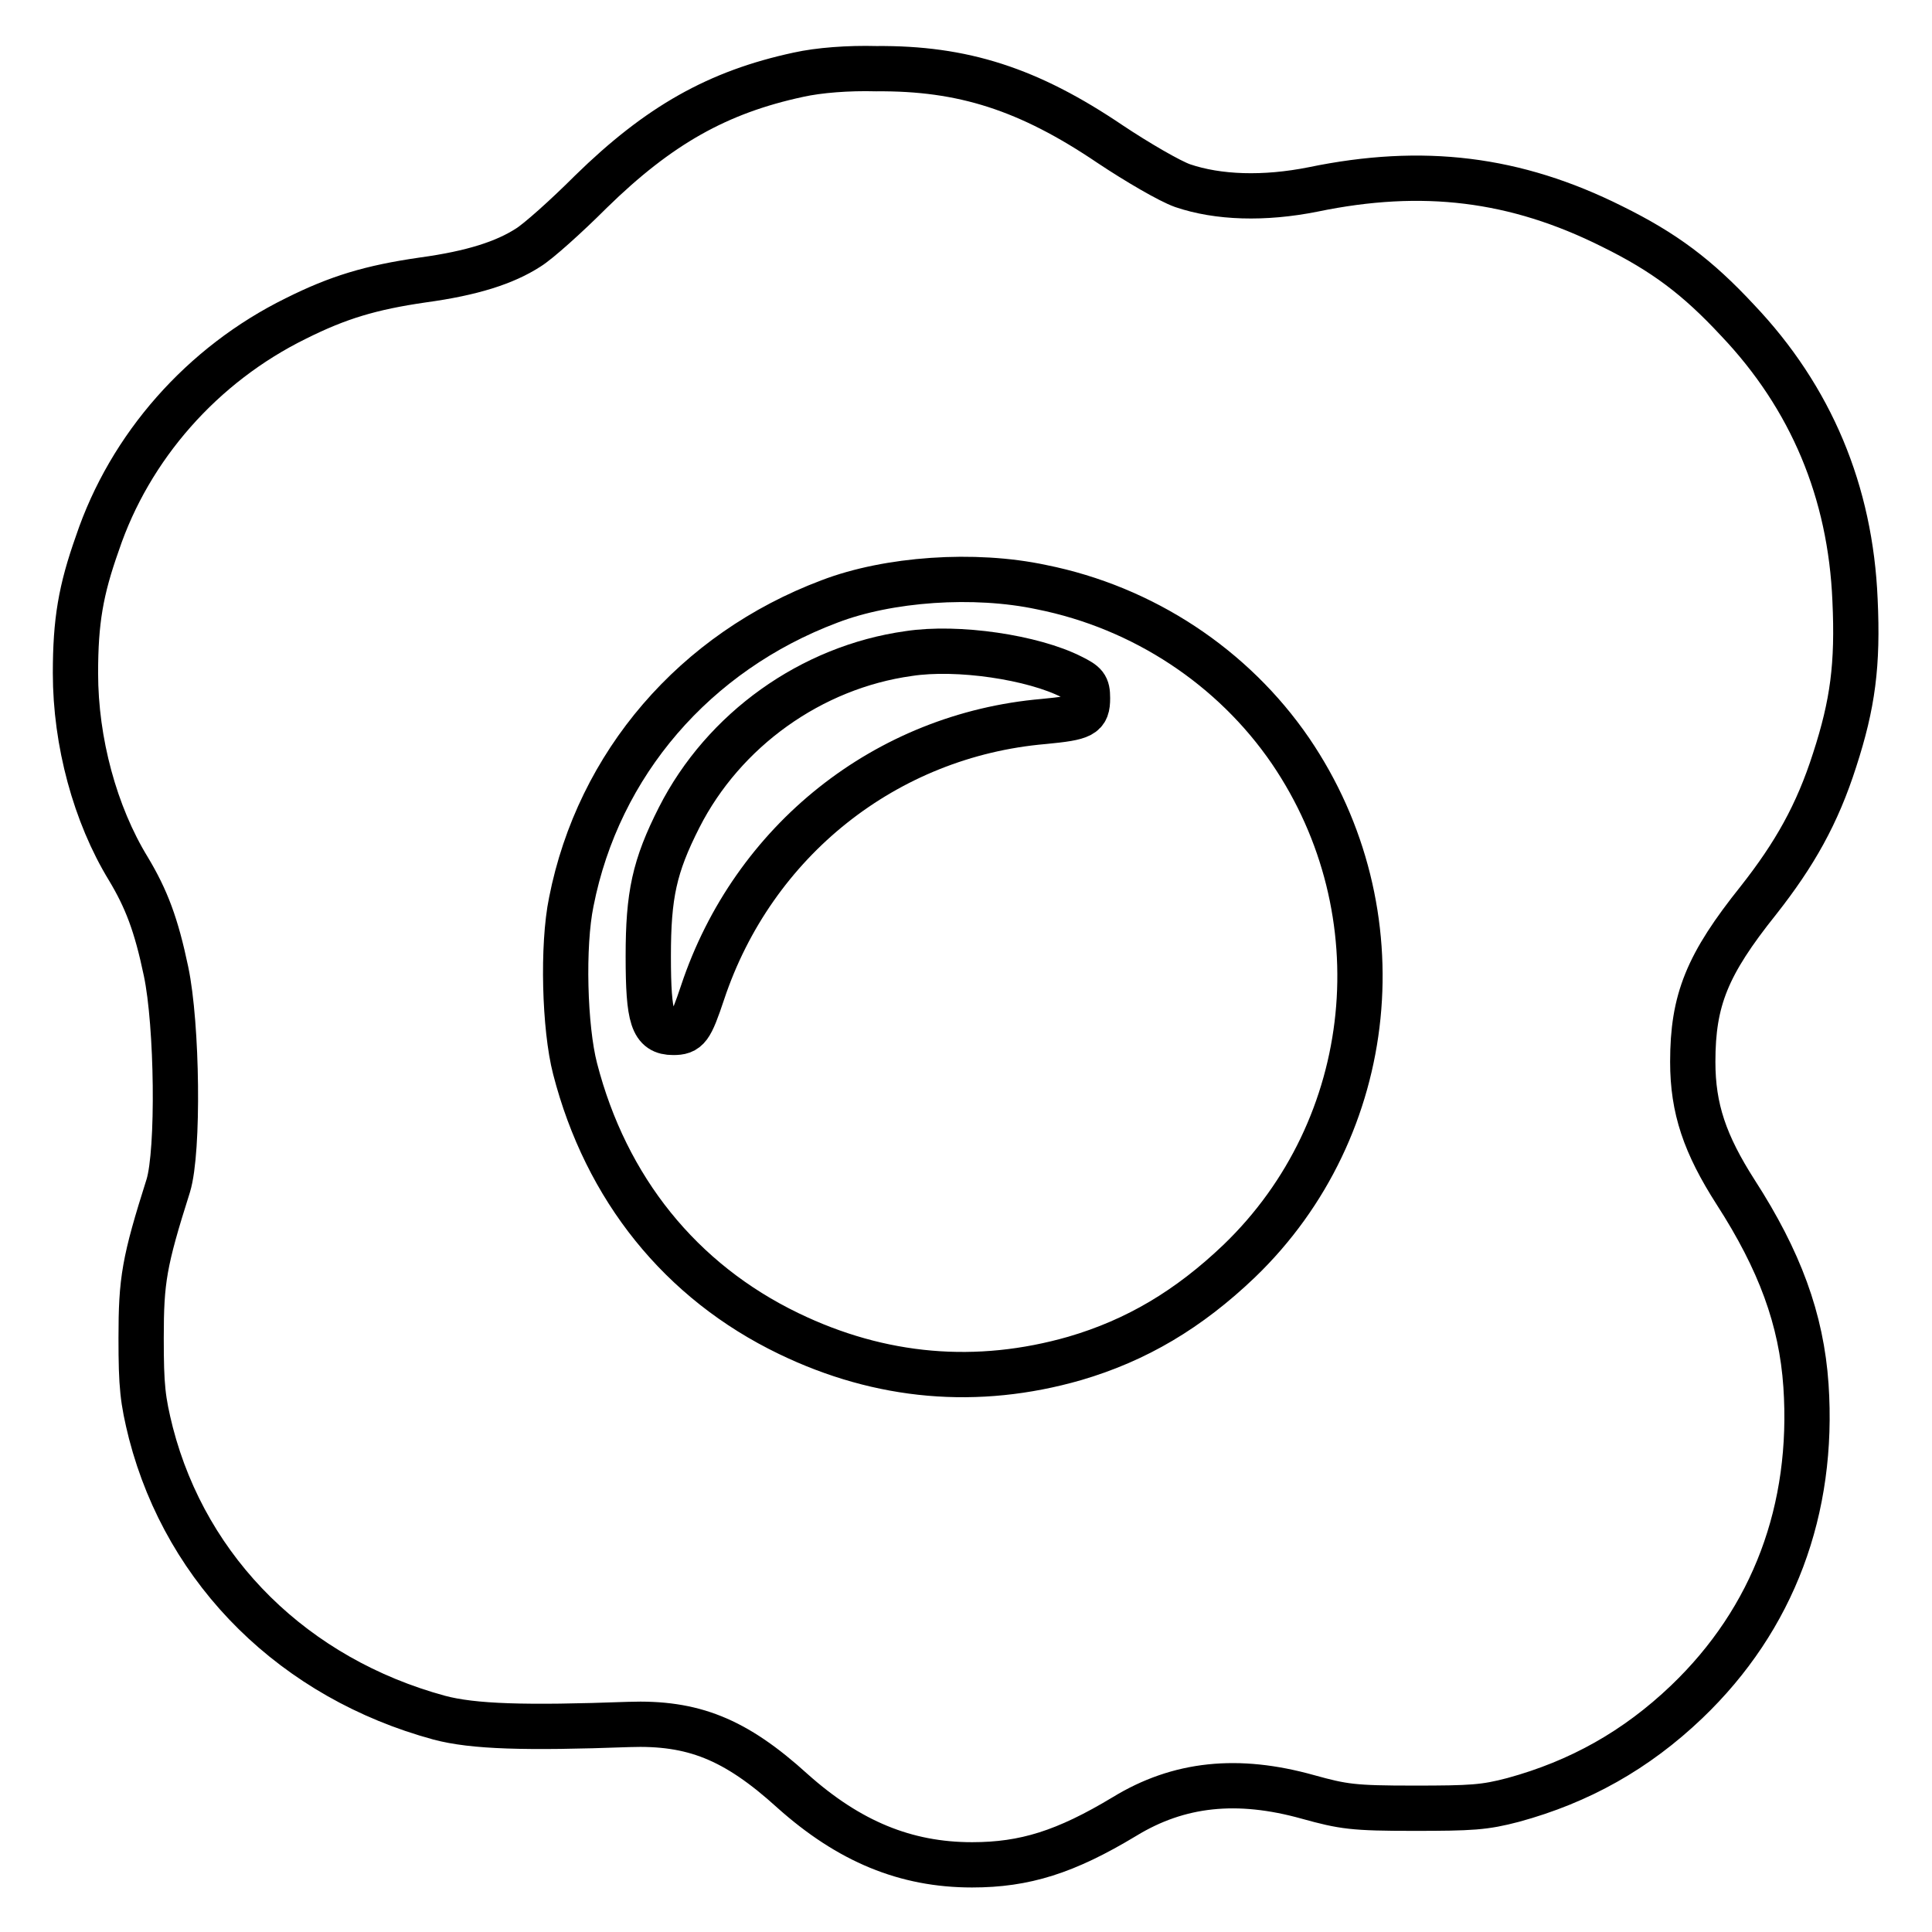 <?xml version="1.0" encoding="utf-8"?>
<!-- Svg Vector Icons : http://www.onlinewebfonts.com/icon -->
<!DOCTYPE svg PUBLIC "-//W3C//DTD SVG 1.1//EN" "http://www.w3.org/Graphics/SVG/1.1/DTD/svg11.dtd">
<svg version="1.1" xmlns="http://www.w3.org/2000/svg" xmlns:xlink="http://www.w3.org/1999/xlink" x="0px" y="0px" viewBox="0 0 256 256" enable-background="new 0 0 256 256" xml:space="preserve">
<g><g><g><path stroke-width="6" fill-opacity="0" stroke="#000000"  d="M105.8,9.9c-10.7,2.3-18.5,6.7-27.5,15.5c-3.3,3.3-7,6.6-8.3,7.4c-3.1,2-7.4,3.4-14,4.3c-6.9,1-11.2,2.3-16.8,5.1c-12.4,6.1-22,17-26.3,29.8C10.7,78.2,10,82.3,10,89.2c0,9.1,2.6,18.7,7,25.9c2.4,4,3.7,7.4,5,13.6c1.5,7.1,1.7,23.8,0.3,28.4c-3.2,10.1-3.6,12.5-3.6,20.2c0,6.4,0.2,8.2,1.3,12.6c4.8,18.5,19.1,32.5,38.2,37.7c4.5,1.2,11.4,1.4,25.1,0.9c8.5-0.3,14.1,1.9,21.7,8.8c7.5,6.7,15,9.8,23.8,9.8c7,0,12.4-1.7,20.2-6.4c7.2-4.4,15-5.2,24.3-2.6c4.7,1.3,6,1.5,14,1.5c7.7,0,9.4-0.1,13.2-1.1c8.8-2.4,16.3-6.6,23-13c11.5-11,16.9-25.5,15.8-41.9c-0.6-8.8-3.5-16.6-9.3-25.6c-4.1-6.4-5.7-11.1-5.7-17.3c0-8.2,1.9-12.9,8.7-21.4c4.8-6.1,7.8-11.4,10.1-18.6c2.4-7.4,3.1-12.6,2.7-21.2c-0.6-14.3-5.8-26.8-15.6-37.1c-5.3-5.7-9.7-9-16.6-12.4c-12.8-6.4-25.1-7.9-39.6-4.9c-6.5,1.3-12.6,1.1-17.3-0.5c-1.7-0.6-6-3.1-9.6-5.5c-10.8-7.3-19.5-10.1-31-10C112.4,9,108.5,9.3,105.8,9.9z M138,77.8c13.5,2.7,25.4,10.6,33,21.7c14.5,21.3,11.6,49.9-6.8,67.6c-6.7,6.4-13.6,10.5-21.8,12.9c-12.9,3.7-25.7,2.6-37.9-3.3c-14.3-6.9-24.2-19.2-28.3-35.1c-1.4-5.4-1.7-16.3-0.5-22.1c3.6-18.3,16.4-33.1,34.2-39.8C117.7,76.7,129.1,75.9,138,77.8z"/><path stroke-width="6" fill-opacity="0" stroke="#000000"  d="M120.4,86.6c-12.9,1.8-24.5,10.1-30.4,21.7c-3.3,6.5-4.1,10.3-4.1,18.4c0,8.3,0.6,10.1,3.3,10.1c1.9,0,2.3-0.5,3.9-5.3c6.7-20.1,24.3-34.1,45.2-35.9c5.2-0.5,5.8-0.8,5.8-3.1c0-1.6-0.3-1.9-2.1-2.8C136.9,87.1,126.9,85.6,120.4,86.6z"/></g></g></g>
</svg>